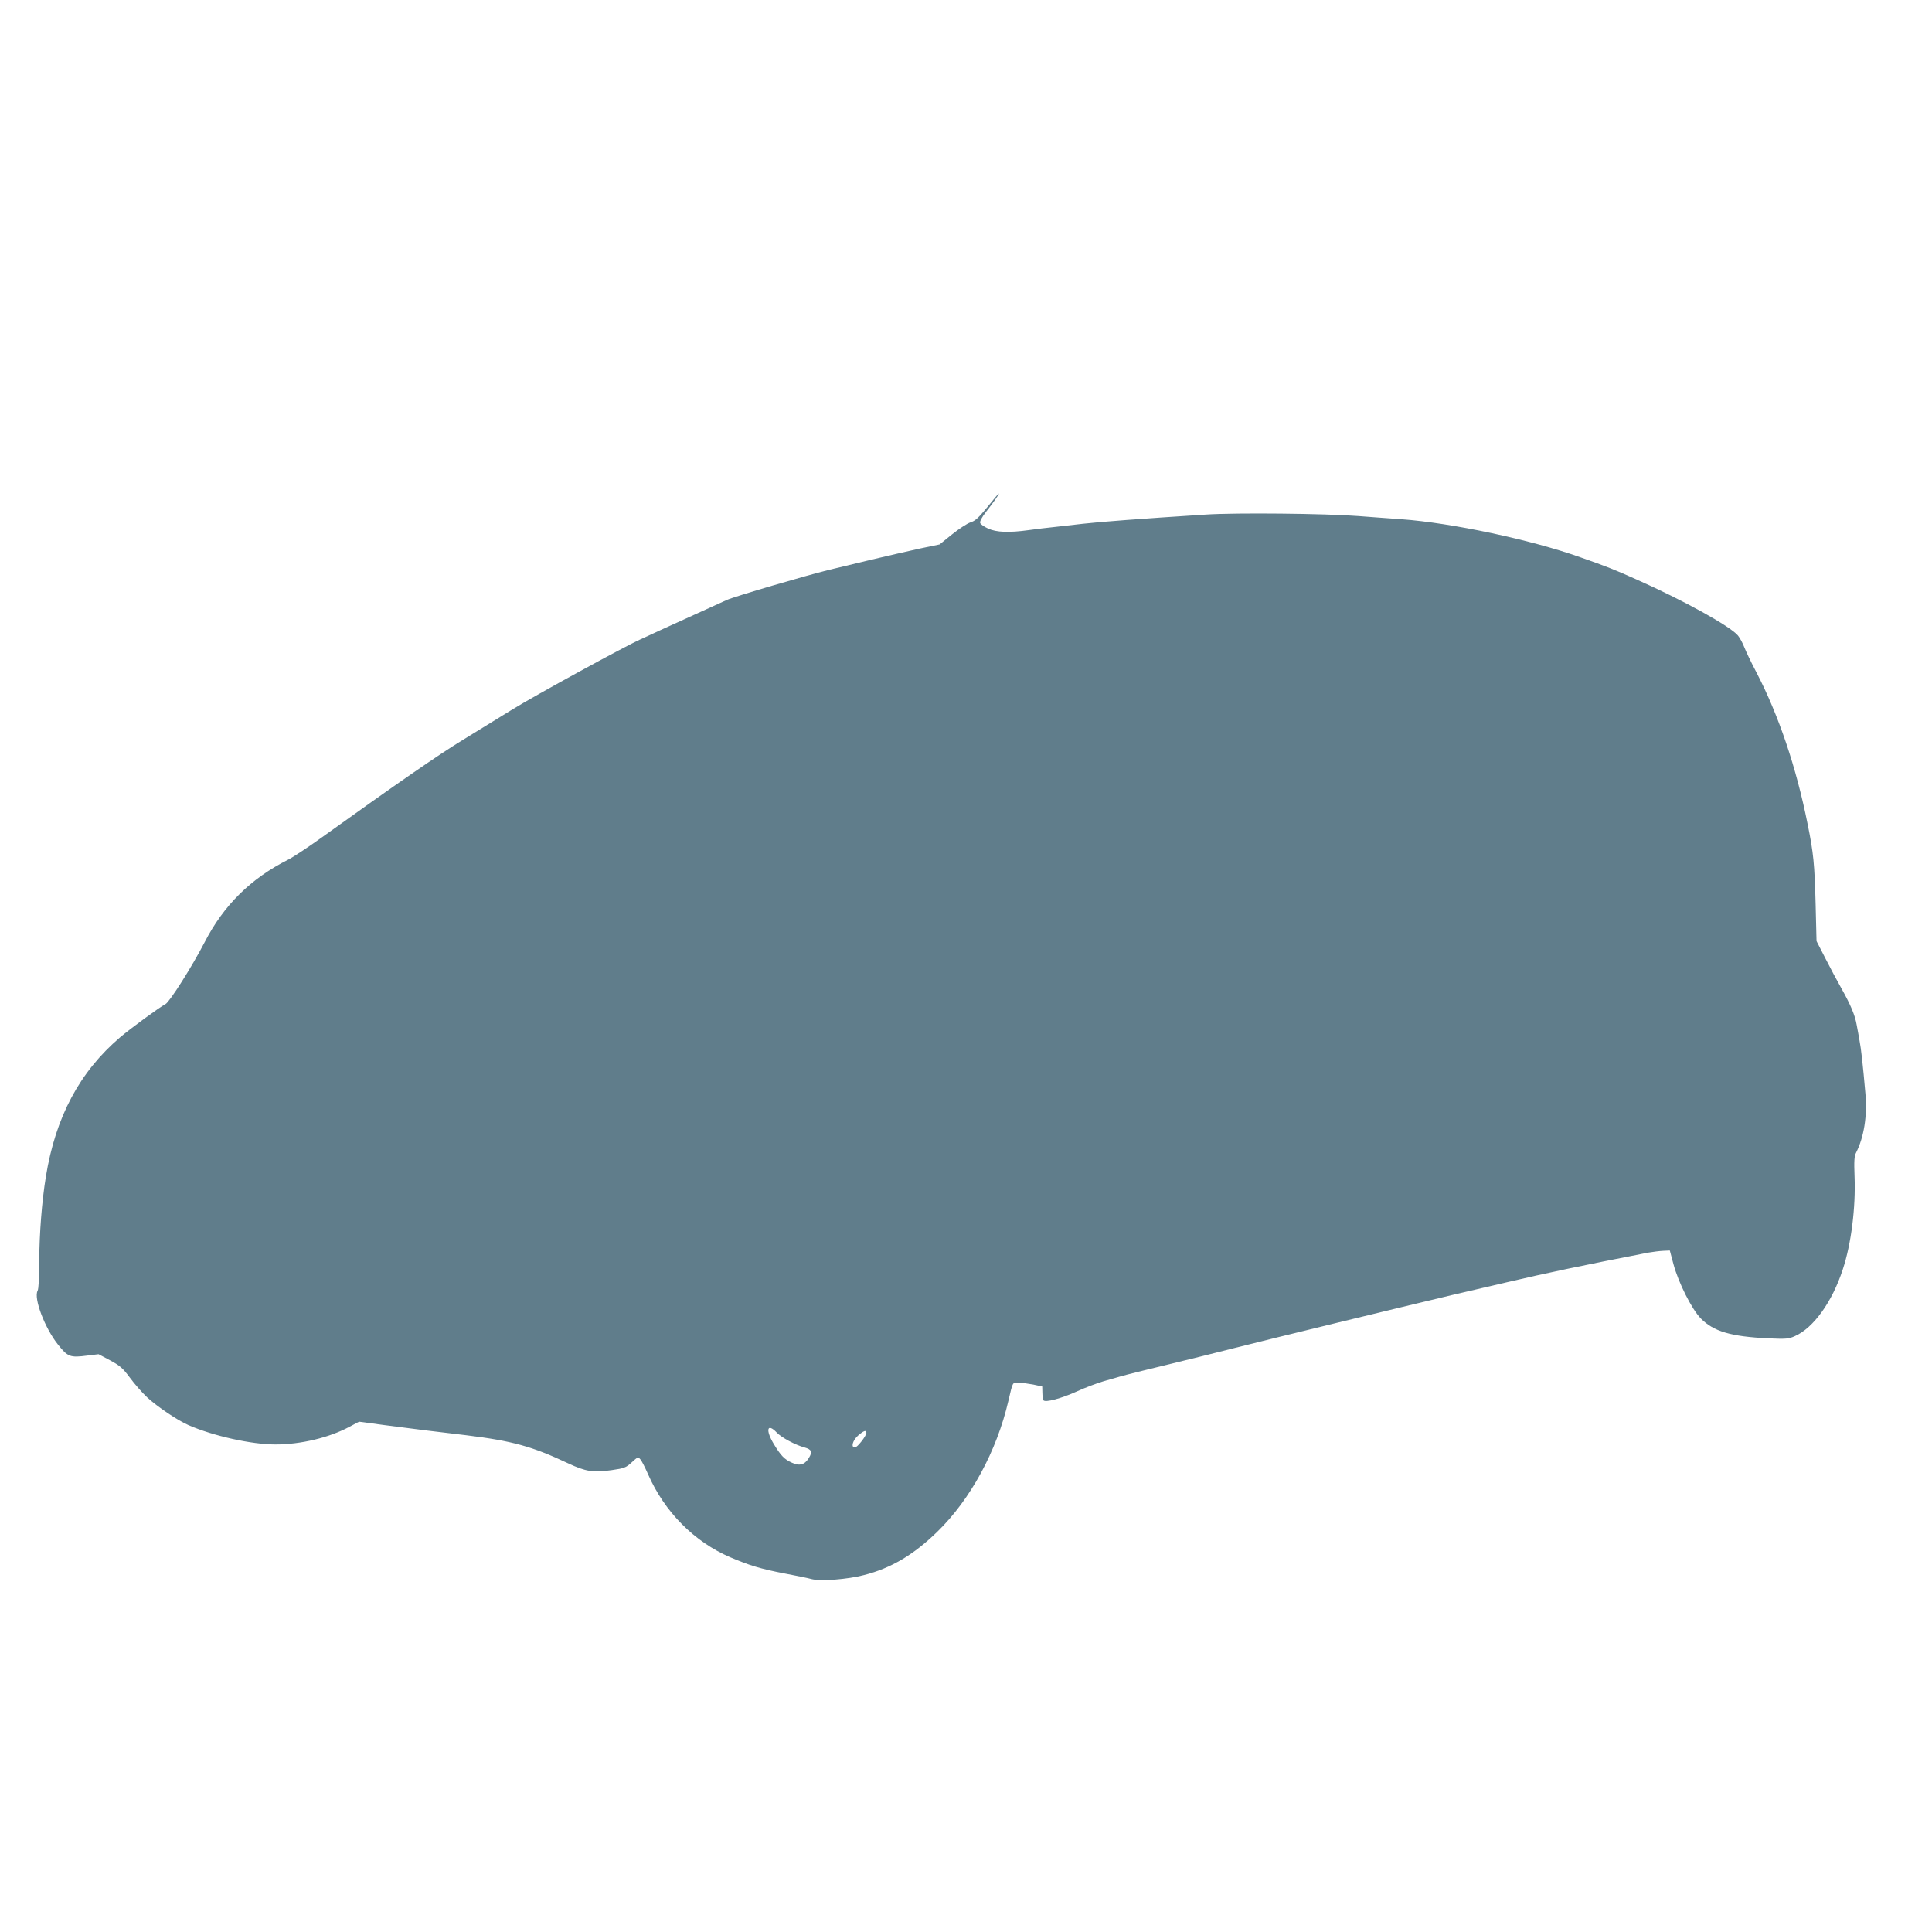 <?xml version="1.0" standalone="no"?>
<!DOCTYPE svg PUBLIC "-//W3C//DTD SVG 20010904//EN"
 "http://www.w3.org/TR/2001/REC-SVG-20010904/DTD/svg10.dtd">
<svg version="1.0" xmlns="http://www.w3.org/2000/svg"
 width="1280pt" height="1280pt" viewBox="0 0 1280 1280"
 preserveAspectRatio="xMidYMid meet">
<g transform="translate(0,1280) scale(0.1,-0.1)"
fill="#607d8b" stroke="none">
<path d="M6541 9440 c-58 -71 -81 -92 -112 -101 -21 -7 -75 -42 -121 -79 l-83
-67 -130 -27 c-71 -16 -222 -50 -335 -77 -113 -27 -234 -57 -270 -65 -147 -36
-625 -176 -675 -199 -152 -69 -375 -170 -440 -200 -44 -21 -102 -47 -130 -60
-102 -45 -705 -375 -850 -465 -82 -51 -231 -142 -330 -203 -162 -99 -431 -285
-930 -643 -93 -67 -195 -134 -225 -149 -247 -124 -428 -302 -554 -547 -85
-164 -231 -394 -259 -410 -42 -22 -234 -163 -302 -221 -268 -229 -427 -528
-491 -922 -27 -165 -43 -378 -44 -558 0 -112 -4 -186 -11 -199 -27 -50 48
-247 135 -356 65 -82 80 -88 195 -73 l74 9 77 -41 c65 -35 84 -52 131 -115 30
-41 81 -99 114 -130 66 -61 202 -153 274 -184 165 -72 417 -128 576 -128 168
0 356 45 492 118 l62 33 163 -22 c277 -36 280 -36 548 -68 301 -37 435 -73
674 -186 118 -55 165 -62 288 -45 85 12 96 17 134 52 38 35 42 37 56 20 9 -9
31 -53 51 -98 109 -250 306 -449 547 -552 127 -54 199 -76 360 -107 74 -14
154 -30 178 -37 60 -15 237 -2 347 27 180 46 329 135 485 287 219 213 394 534
471 868 30 128 26 120 67 120 20 -1 64 -7 97 -13 l60 -13 1 -40 c0 -22 4 -45
7 -51 11 -17 117 11 223 59 54 25 135 55 179 68 44 12 91 26 105 30 21 7 190
49 540 134 30 8 127 32 215 54 264 67 1100 270 1445 352 107 25 286 67 365 85
260 61 498 111 935 196 30 5 75 11 99 12 l44 2 24 -90 c33 -123 121 -298 181
-360 85 -86 198 -120 447 -132 118 -5 135 -4 177 15 123 54 247 227 317 442
56 169 86 410 78 615 -4 102 -2 136 10 158 52 102 75 244 62 390 -17 195 -29
302 -39 352 -5 28 -13 75 -19 105 -11 64 -40 133 -103 245 -25 44 -72 132
-104 195 l-59 115 -6 245 c-7 265 -14 339 -53 530 -75 376 -192 722 -339 1005
-35 66 -71 142 -81 168 -10 26 -29 61 -42 77 -54 63 -359 232 -674 372 -141
63 -193 84 -370 146 -326 116 -853 228 -1185 252 -82 6 -211 15 -285 21 -219
17 -815 23 -1010 10 -438 -28 -699 -48 -815 -61 -49 -6 -133 -15 -185 -21 -52
-5 -131 -15 -174 -21 -130 -18 -214 -15 -269 10 -26 12 -50 28 -53 37 -4 10
11 38 38 73 55 70 91 122 85 122 -2 0 -36 -40 -76 -90z m-1395 -6131 c31 -33
124 -83 185 -99 46 -13 53 -29 28 -69 -28 -46 -61 -55 -112 -32 -50 22 -74 47
-121 125 -56 93 -43 141 20 75z m594 -2 c0 -20 -60 -97 -76 -97 -28 0 -15 47
21 79 38 33 55 39 55 18z"/>
</g>
</svg>
